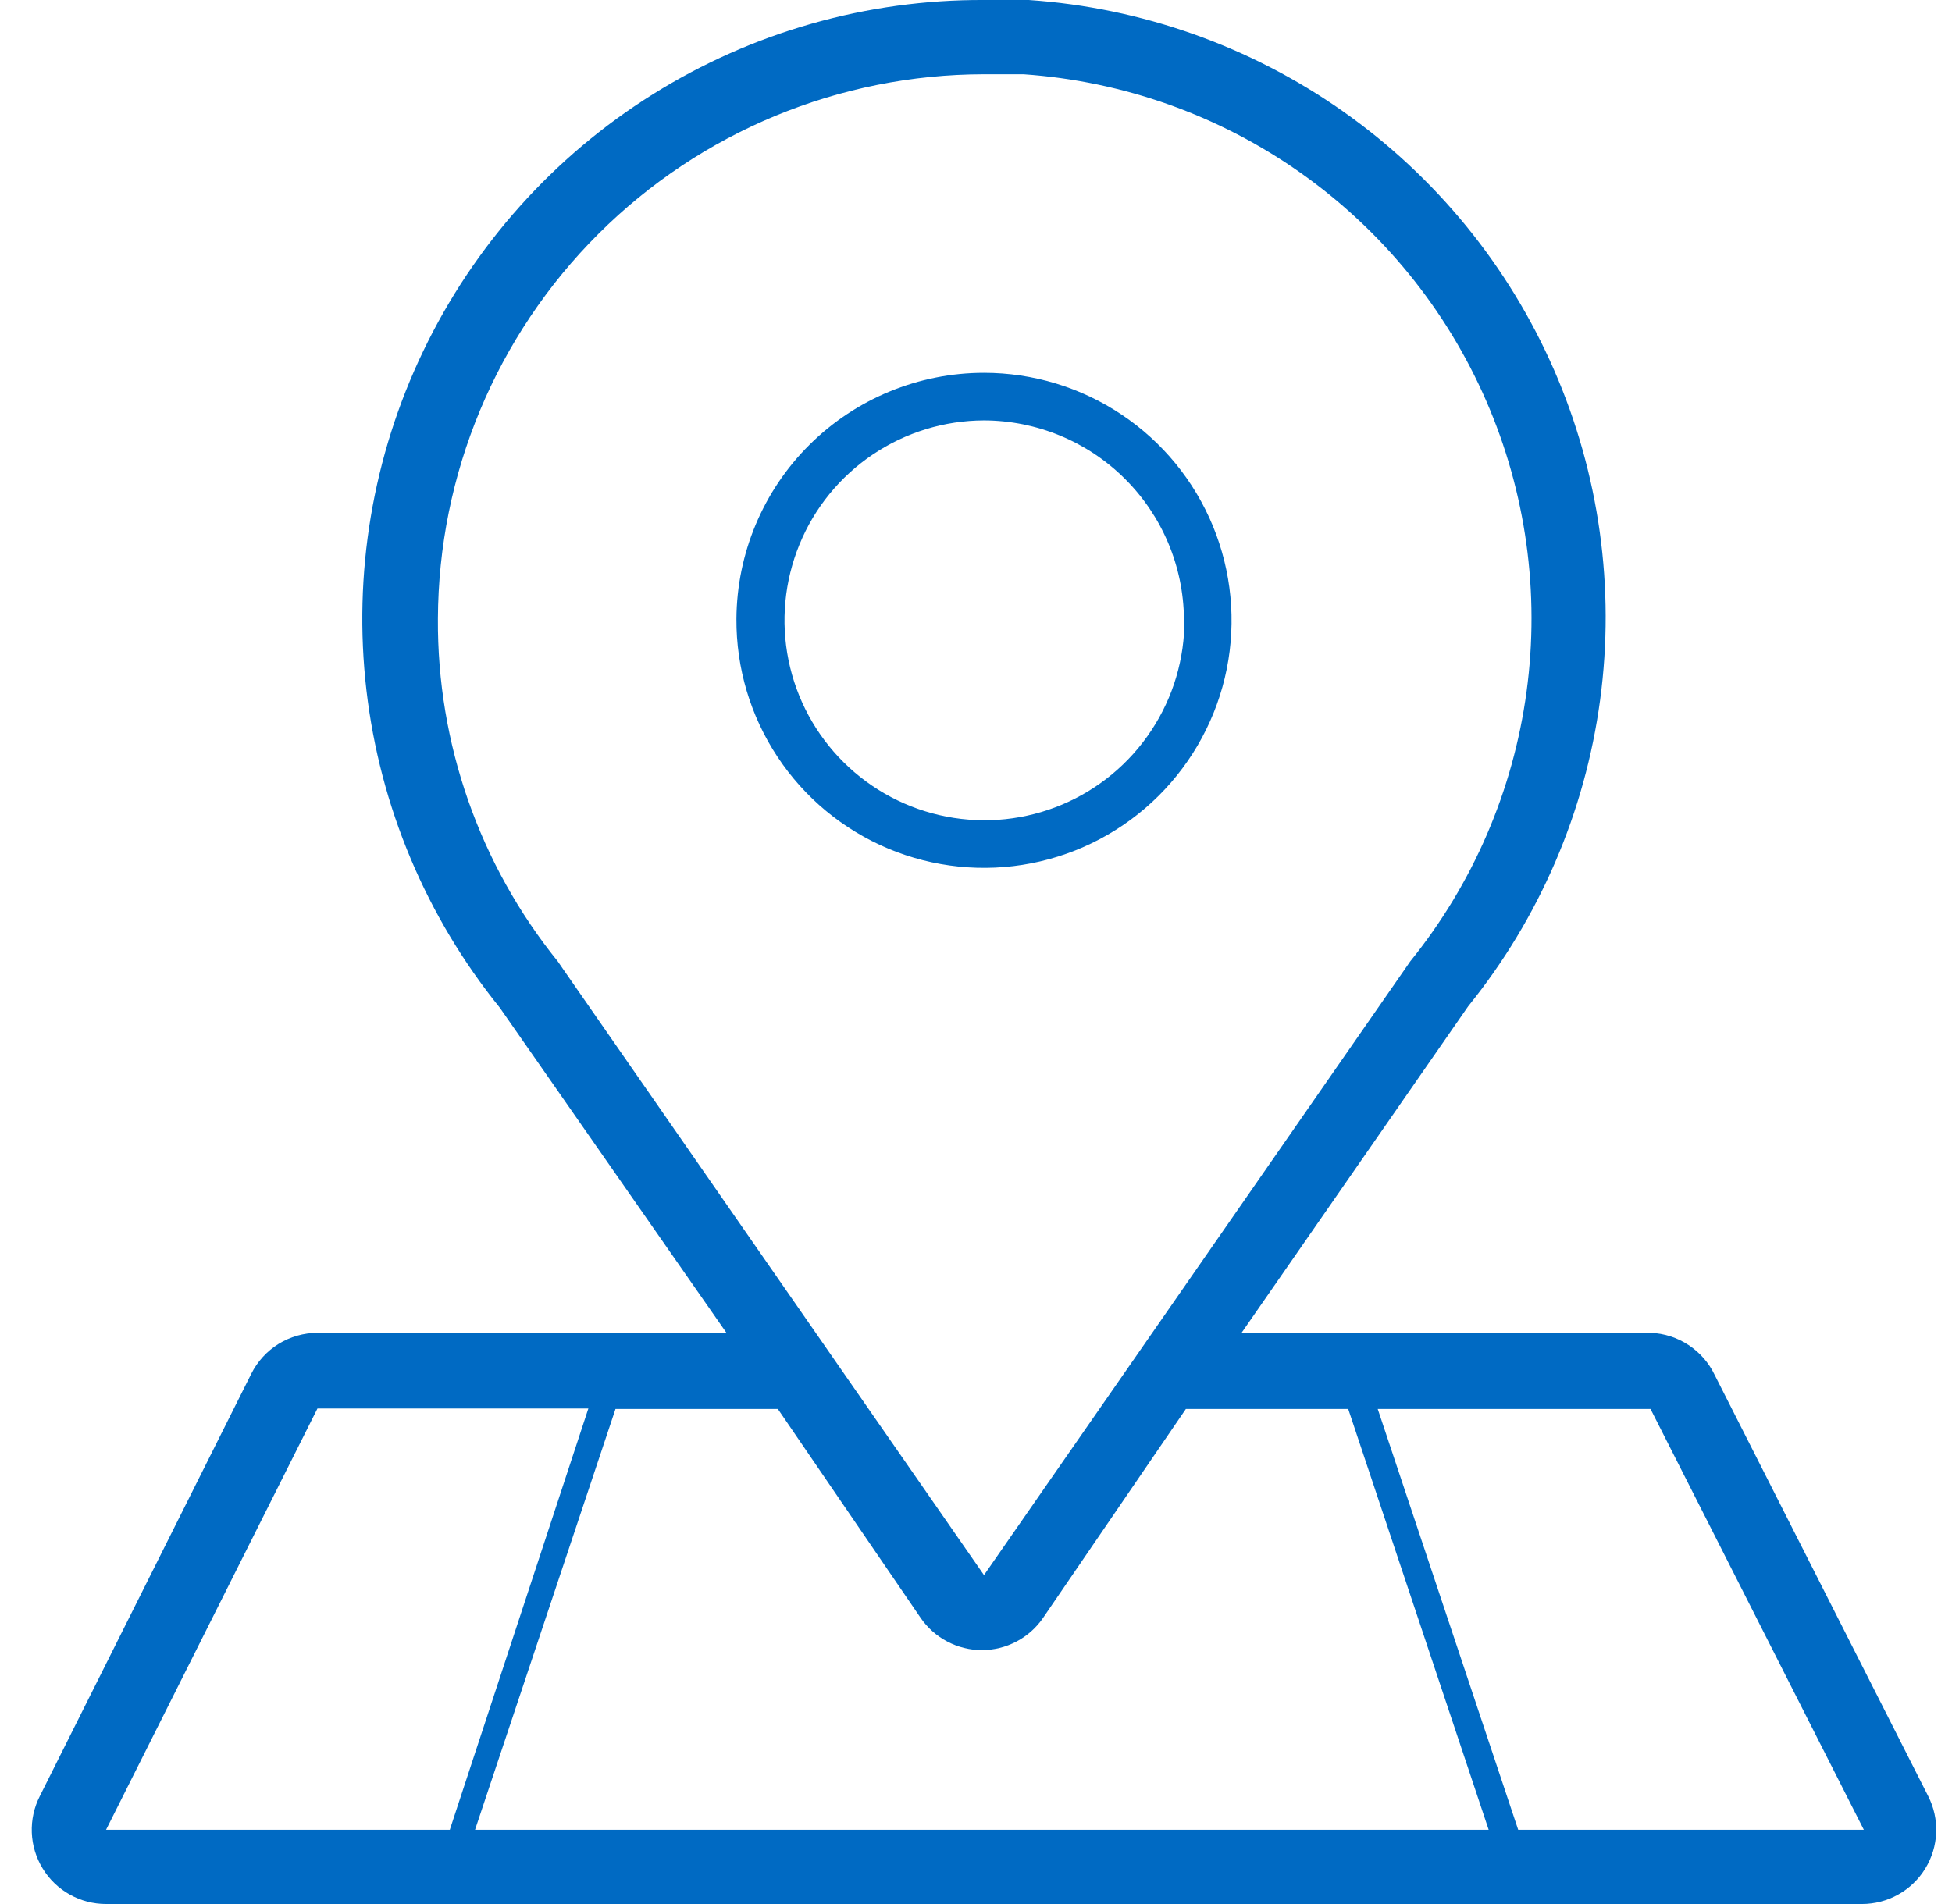 <svg width="41" height="40" viewBox="0 0 41 40" fill="none" xmlns="http://www.w3.org/2000/svg">
<path d="M40.498 37.73L36.018 28.89C35.896 28.633 35.705 28.413 35.467 28.257C35.229 28.1 34.953 28.011 34.668 28H26.078L30.838 21.14C32.333 19.29 33.292 17.064 33.609 14.706C33.927 12.348 33.592 9.949 32.64 7.768C31.688 5.588 30.156 3.711 28.211 2.341C26.265 0.971 23.982 0.162 21.608 0C21.295 0 20.981 0 20.668 0V1.56H21.498C23.59 1.705 25.602 2.42 27.315 3.629C29.028 4.838 30.377 6.494 31.214 8.416C32.052 10.338 32.346 12.454 32.064 14.531C31.783 16.609 30.937 18.57 29.618 20.2L29.508 20.36L20.668 33.09L11.828 20.36L11.718 20.2C10.072 18.163 9.181 15.619 9.198 13C9.209 9.964 10.421 7.056 12.571 4.912C14.72 2.768 17.632 1.563 20.668 1.56V0C18.209 -0.011 15.797 0.676 13.713 1.98C11.628 3.285 9.957 5.154 8.892 7.371C7.827 9.587 7.413 12.06 7.697 14.503C7.981 16.945 8.952 19.257 10.498 21.17L15.258 28H6.668C6.379 28.001 6.097 28.082 5.851 28.233C5.606 28.385 5.407 28.602 5.278 28.86L0.838 37.73C0.716 37.968 0.658 38.233 0.668 38.5C0.678 38.767 0.757 39.027 0.897 39.255C1.036 39.483 1.232 39.671 1.465 39.801C1.698 39.932 1.961 40 2.228 40H39.108C39.375 40 39.638 39.932 39.871 39.801C40.104 39.671 40.3 39.483 40.439 39.255C40.579 39.027 40.657 38.767 40.668 38.5C40.678 38.233 40.62 37.968 40.498 37.73ZM2.228 38.44L6.668 29.59H12.358L9.448 38.44H2.228ZM9.978 38.44L12.928 29.6H16.338L19.338 33.99C19.481 34.198 19.673 34.369 19.897 34.486C20.121 34.604 20.37 34.666 20.623 34.666C20.876 34.666 21.125 34.604 21.349 34.486C21.573 34.369 21.765 34.198 21.908 33.99L24.908 29.6H28.318L31.268 38.44H9.978ZM31.888 38.44L28.938 29.6H34.668L39.148 38.44H31.888Z" fill="#006AC3"/>
<path d="M15.468 13.002C15.462 14.032 15.762 15.04 16.33 15.899C16.897 16.758 17.707 17.429 18.657 17.828C19.607 18.226 20.653 18.333 21.664 18.136C22.674 17.939 23.604 17.446 24.334 16.72C25.064 15.994 25.563 15.067 25.766 14.058C25.969 13.048 25.867 12.001 25.475 11.049C25.082 10.097 24.416 9.283 23.56 8.711C22.704 8.138 21.698 7.832 20.668 7.832C19.294 7.832 17.976 8.376 17.002 9.344C16.027 10.313 15.476 11.628 15.468 13.002ZM24.878 13.002C24.884 13.834 24.643 14.648 24.185 15.342C23.728 16.037 23.075 16.58 22.308 16.903C21.542 17.226 20.697 17.314 19.881 17.156C19.064 16.998 18.313 16.601 17.722 16.016C17.131 15.431 16.728 14.684 16.562 13.869C16.396 13.054 16.477 12.208 16.792 11.439C17.107 10.669 17.644 10.011 18.334 9.547C19.024 9.083 19.836 8.834 20.668 8.832C21.776 8.835 22.838 9.274 23.624 10.055C24.41 10.835 24.857 11.894 24.868 13.002H24.878Z" fill="#006AC3"/>
</svg>
